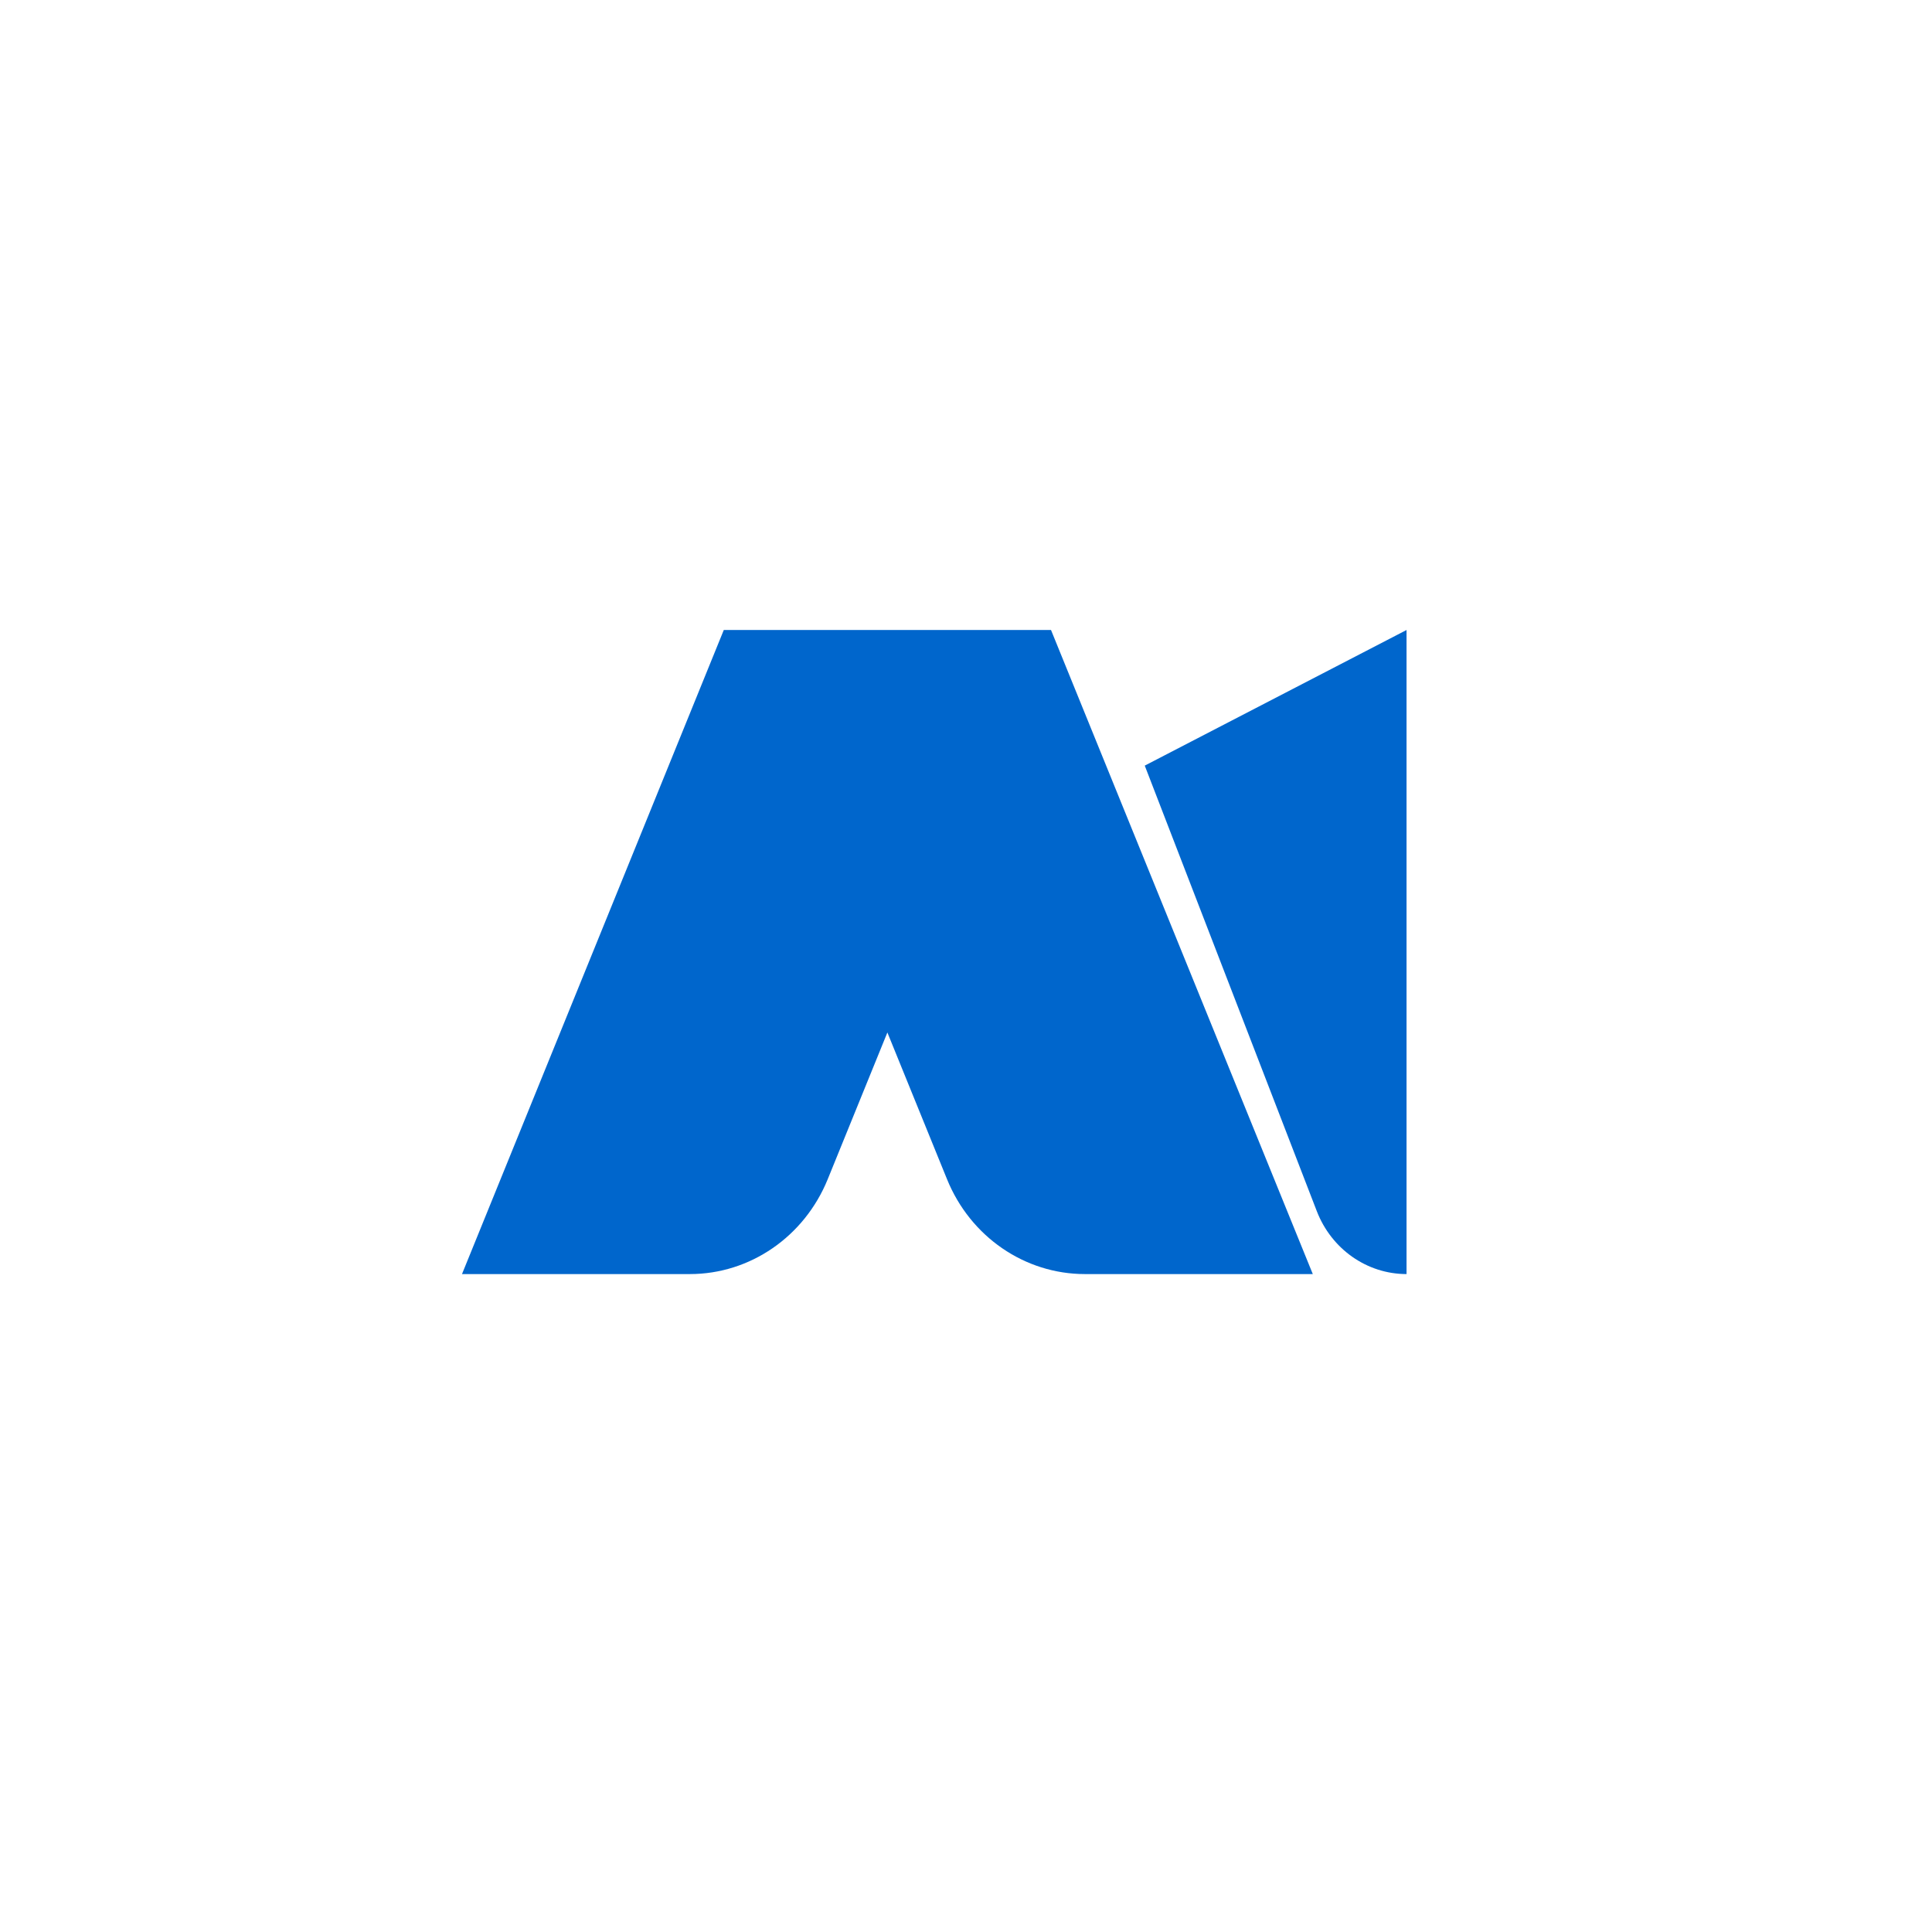 <svg xmlns="http://www.w3.org/2000/svg" xmlns:xlink="http://www.w3.org/1999/xlink" fill="#0066CC" height="46"
  viewBox="0 0 46 46" width="46">
  <path
    d="m17.233 15-6.233 15.335h5.426c1.433-0 2.726-.891 3.282-2.259l1.42-3.493 1.42 3.493c.555 1.369 1.849 2.259 3.283 2.259h5.426l-6.233-15.335z" />
  <path d="m27.256 18.229 4.096 10.607c.349.905 1.196 1.499 2.137 1.499v-15.335z" />
</svg>